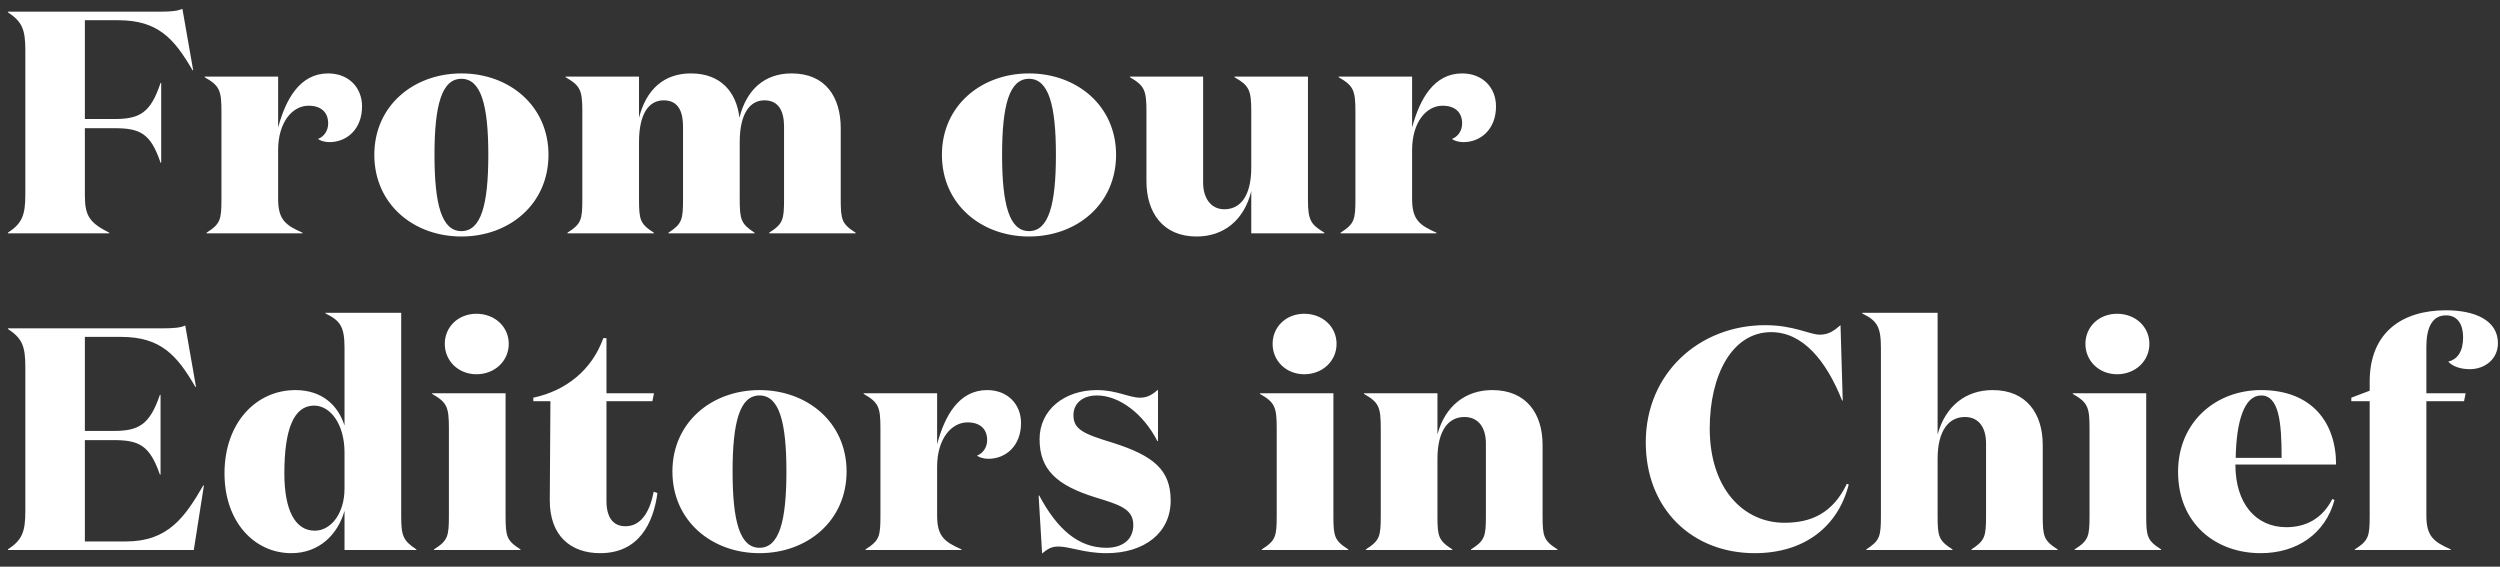 <svg width="150" height="34" viewBox="0 0 150 34" fill="none" xmlns="http://www.w3.org/2000/svg">
<rect x="0" y="0" width="150" height="34" fill="#333333" stroke="none"/>
<path d="M5.092 7.692H6.878C8.417 7.692 9.044 8.015 9.633 9.763H9.671V4.975H9.633C9.044 6.742 8.417 7.141 6.878 7.141H5.092V1.213H7.087C9.481 1.213 10.45 2.315 11.552 4.215H11.59L10.944 0.529C10.659 0.662 10.241 0.7 9.595 0.7H0.475V0.738C1.311 1.289 1.52 1.745 1.52 2.999V11.682C1.52 12.936 1.311 13.411 0.475 13.962V14H6.555V13.962C5.396 13.373 5.092 12.974 5.092 11.739V7.692ZM19.082 8.338C19.196 8.433 19.462 8.528 19.766 8.528C20.792 8.528 21.723 7.768 21.723 6.381C21.723 5.26 20.925 4.405 19.69 4.405C17.999 4.405 17.144 5.944 16.688 7.654V4.595H12.28V4.633C13.173 5.146 13.287 5.412 13.287 6.704V11.929C13.287 13.183 13.23 13.43 12.394 13.962V14H18.151V13.962C17.125 13.506 16.688 13.183 16.688 11.929V9.003C16.688 7.331 17.543 6.343 18.512 6.343C19.272 6.343 19.69 6.742 19.69 7.407C19.69 7.825 19.462 8.186 19.082 8.338ZM27.684 14.19C30.553 14.19 32.909 12.252 32.909 9.288C32.909 6.343 30.553 4.405 27.684 4.405C24.815 4.405 22.459 6.343 22.459 9.288C22.459 12.252 24.815 14.19 27.684 14.19ZM27.684 13.867C26.506 13.867 26.069 12.29 26.069 9.288C26.069 6.305 26.506 4.728 27.684 4.728C28.862 4.728 29.299 6.305 29.299 9.288C29.299 12.29 28.862 13.867 27.684 13.867ZM44.364 7.065C44.193 5.526 43.243 4.405 41.457 4.405C39.842 4.405 38.778 5.355 38.341 7.065V4.595H33.933V4.633C34.826 5.146 34.94 5.412 34.94 6.704V11.929C34.94 13.183 34.883 13.43 34.047 13.962V14H39.234V13.962C38.398 13.43 38.341 13.183 38.341 11.929V8.528C38.341 6.818 38.93 6.02 39.823 6.02C40.716 6.02 40.982 6.723 40.982 7.597V11.929C40.982 13.183 40.925 13.43 40.108 13.962V14H45.276V13.962C44.459 13.43 44.383 13.183 44.383 11.929V8.528C44.383 6.818 44.991 6.02 45.865 6.02C46.758 6.02 47.043 6.723 47.043 7.597V11.929C47.043 13.183 46.986 13.43 46.15 13.962V14H51.337V13.962C50.501 13.43 50.444 13.183 50.444 11.929V7.692C50.444 5.849 49.551 4.405 47.499 4.405C45.884 4.405 44.801 5.355 44.364 7.065ZM61.74 14.19C64.609 14.19 66.965 12.252 66.965 9.288C66.965 6.343 64.609 4.405 61.74 4.405C58.871 4.405 56.515 6.343 56.515 9.288C56.515 12.252 58.871 14.19 61.74 14.19ZM61.74 13.867C60.562 13.867 60.125 12.29 60.125 9.288C60.125 6.305 60.562 4.728 61.74 4.728C62.918 4.728 63.355 6.305 63.355 9.288C63.355 12.29 62.918 13.867 61.74 13.867ZM75.076 10.048C75.076 11.777 74.411 12.556 73.461 12.556C72.606 12.556 72.188 11.815 72.188 10.979V4.595H67.799V4.633C68.673 5.146 68.787 5.412 68.787 6.704V10.884C68.787 12.727 69.756 14.19 71.789 14.19C73.423 14.19 74.639 13.221 75.076 11.473V14H79.465V13.962C78.648 13.468 78.477 13.221 78.477 11.986V4.595H74.069V4.633C74.962 5.146 75.076 5.412 75.076 6.704V10.048ZM87.12 8.338C87.234 8.433 87.5 8.528 87.804 8.528C88.83 8.528 89.761 7.768 89.761 6.381C89.761 5.26 88.963 4.405 87.728 4.405C86.037 4.405 85.182 5.944 84.726 7.654V4.595H80.318V4.633C81.211 5.146 81.325 5.412 81.325 6.704V11.929C81.325 13.183 81.268 13.43 80.432 13.962V14H86.189V13.962C85.163 13.506 84.726 13.183 84.726 11.929V9.003C84.726 7.331 85.581 6.343 86.55 6.343C87.31 6.343 87.728 6.742 87.728 7.407C87.728 7.825 87.5 8.186 87.12 8.338ZM0.475 19.7V19.738C1.311 20.289 1.52 20.745 1.52 21.999V30.682C1.52 31.936 1.311 32.411 0.475 32.962V33H11.628L12.236 29.124H12.198C11.096 31.024 10.089 32.487 7.562 32.487H5.092V26.407H6.821C8.36 26.407 8.987 26.73 9.595 28.478H9.633V23.69H9.595C8.987 25.457 8.36 25.856 6.821 25.856H5.092V20.213H7.258C9.652 20.213 10.621 21.315 11.723 23.215H11.761L11.115 19.529C10.849 19.662 10.412 19.7 9.785 19.7H0.475ZM18.884 31.841C17.706 31.841 17.061 30.606 17.061 28.402C17.061 25.742 17.631 24.336 18.846 24.336C19.816 24.336 20.671 25.438 20.671 27.148V29.314C20.671 30.815 19.854 31.841 18.884 31.841ZM20.671 25.533C20.271 24.279 19.284 23.405 17.726 23.405C15.37 23.405 13.47 25.362 13.47 28.402C13.47 31.328 15.274 33.19 17.479 33.19C19.151 33.19 20.271 32.069 20.671 30.644V33H24.983V32.962C24.166 32.43 24.072 32.126 24.072 30.929V18.769H19.53V18.807C20.424 19.244 20.671 19.605 20.671 20.878V25.533ZM26.687 20.631C26.687 21.657 27.504 22.455 28.587 22.455C29.689 22.455 30.525 21.657 30.525 20.631C30.525 19.605 29.689 18.826 28.587 18.826C27.504 18.826 26.687 19.605 26.687 20.631ZM30.335 23.595H25.927V23.633C26.82 24.146 26.934 24.412 26.934 25.704V30.929C26.934 32.183 26.877 32.43 26.041 32.962V33H31.228V32.962C30.392 32.43 30.335 32.183 30.335 30.929V23.595ZM39.219 29.504C38.972 30.815 38.402 31.575 37.528 31.575C36.768 31.575 36.388 31.024 36.388 30.055V24.07H39.143L39.238 23.595H36.388V20.289H36.198C35.514 22.208 33.956 23.443 31.999 23.861V24.07H33.025L32.987 29.979C32.968 32.164 34.26 33.19 36.008 33.19C38.326 33.19 39.2 31.404 39.447 29.58L39.219 29.504ZM45.57 33.19C48.439 33.19 50.795 31.252 50.795 28.288C50.795 25.343 48.439 23.405 45.57 23.405C42.701 23.405 40.345 25.343 40.345 28.288C40.345 31.252 42.701 33.19 45.57 33.19ZM45.57 32.867C44.392 32.867 43.955 31.29 43.955 28.288C43.955 25.305 44.392 23.728 45.57 23.728C46.748 23.728 47.185 25.305 47.185 28.288C47.185 31.29 46.748 32.867 45.57 32.867ZM58.621 27.338C58.735 27.433 59.001 27.528 59.305 27.528C60.331 27.528 61.262 26.768 61.262 25.381C61.262 24.26 60.464 23.405 59.229 23.405C57.538 23.405 56.683 24.944 56.227 26.654V23.595H51.819V23.633C52.712 24.146 52.826 24.412 52.826 25.704V30.929C52.826 32.183 52.769 32.43 51.933 32.962V33H57.69V32.962C56.664 32.506 56.227 32.183 56.227 30.929V28.003C56.227 26.331 57.082 25.343 58.051 25.343C58.811 25.343 59.229 25.742 59.229 26.407C59.229 26.825 59.001 27.186 58.621 27.338ZM65.813 23.728C67.162 23.728 68.606 24.83 69.442 26.464H69.48V23.386C69.138 23.671 68.853 23.861 68.416 23.861C67.732 23.861 67.01 23.405 65.813 23.405C63.875 23.405 62.374 24.583 62.374 26.35C62.374 28.174 63.4 29.124 65.737 29.846C67.162 30.283 67.998 30.53 67.998 31.499C67.998 32.411 67.314 32.867 66.383 32.867C64.711 32.867 63.438 31.765 62.355 29.732H62.317L62.526 33.209C62.792 33 63.02 32.791 63.495 32.791C64.179 32.791 65.072 33.19 66.383 33.19C68.663 33.19 70.24 31.974 70.24 30.036C70.24 28.193 69.214 27.338 66.744 26.559C64.996 26.027 64.407 25.761 64.407 24.906C64.407 24.203 64.958 23.728 65.813 23.728ZM76.356 20.631C76.356 21.657 77.172 22.455 78.255 22.455C79.358 22.455 80.194 21.657 80.194 20.631C80.194 19.605 79.358 18.826 78.255 18.826C77.172 18.826 76.356 19.605 76.356 20.631ZM80.004 23.595H75.596V23.633C76.489 24.146 76.603 24.412 76.603 25.704V30.929C76.603 32.183 76.546 32.43 75.71 32.962V33H80.897V32.962C80.061 32.43 80.004 32.183 80.004 30.929V23.595ZM81.839 23.595V23.633C82.732 24.146 82.846 24.412 82.846 25.704V30.929C82.846 32.183 82.789 32.43 81.953 32.962V33H87.14V32.962C86.304 32.43 86.247 32.183 86.247 30.929V27.528C86.247 25.818 86.912 25.02 87.862 25.02C88.755 25.02 89.154 25.723 89.154 26.597V30.929C89.154 32.183 89.097 32.43 88.261 32.962V33H93.448V32.962C92.612 32.43 92.555 32.183 92.555 30.929V26.692C92.555 24.849 91.605 23.405 89.534 23.405C87.938 23.405 86.703 24.355 86.247 26.065V23.595H81.839ZM110.431 19.51C110.032 19.852 109.709 20.08 109.196 20.08C108.569 20.08 107.638 19.51 105.909 19.51C101.976 19.51 98.746 22.379 98.746 26.54C98.746 30.549 101.539 33.19 105.282 33.19C108.246 33.19 110.279 31.613 110.925 29.067L110.811 29.029C109.956 30.815 108.645 31.366 107.068 31.366C104.598 31.366 102.584 29.314 102.584 25.704C102.584 22.531 103.914 19.928 106.27 19.928C108.17 19.928 109.576 21.638 110.526 24.032H110.564L110.431 19.51ZM111.734 18.769V18.807C112.627 19.244 112.855 19.605 112.855 20.878V30.929C112.855 32.183 112.798 32.43 111.981 32.962V33H117.149V32.962C116.313 32.43 116.256 32.183 116.256 30.929V27.528C116.256 25.818 116.94 25.02 117.89 25.02C118.783 25.02 119.163 25.723 119.163 26.597V30.929C119.163 32.183 119.106 32.43 118.289 32.962V33H123.457V32.962C122.621 32.43 122.564 32.183 122.564 30.929V26.692C122.564 24.849 121.614 23.405 119.562 23.405C117.947 23.405 116.731 24.355 116.256 26.065V18.769H111.734ZM125.125 20.631C125.125 21.657 125.942 22.455 127.025 22.455C128.127 22.455 128.963 21.657 128.963 20.631C128.963 19.605 128.127 18.826 127.025 18.826C125.942 18.826 125.125 19.605 125.125 20.631ZM128.773 23.595H124.365V23.633C125.258 24.146 125.372 24.412 125.372 25.704V30.929C125.372 32.183 125.315 32.43 124.479 32.962V33H129.666V32.962C128.83 32.43 128.773 32.183 128.773 30.929V23.595ZM135.662 23.405C132.945 23.405 130.684 25.324 130.684 28.307C130.684 31.404 132.926 33.19 135.643 33.19C137.809 33.19 139.519 32.031 140.07 29.998L139.937 29.941C139.348 31.119 138.341 31.632 137.182 31.632C135.358 31.632 134.123 30.226 134.123 27.87H140.165C140.165 25.362 138.721 23.405 135.662 23.405ZM134.142 27.471C134.18 25.229 134.674 23.728 135.662 23.728C136.745 23.728 136.897 25.343 136.897 27.471H134.142ZM142.181 30.929C142.181 32.183 142.124 32.43 141.288 32.962V33H147.045V32.962C146.019 32.506 145.582 32.183 145.582 30.929V24.07H147.843L147.938 23.595H145.582V20.802C145.582 19.738 145.886 18.921 146.76 18.921C147.463 18.921 147.786 19.472 147.786 20.232C147.786 21.106 147.444 21.562 146.893 21.695C147.14 21.98 147.634 22.151 148.185 22.151C149.097 22.151 149.876 21.543 149.876 20.593C149.876 19.225 148.508 18.617 146.76 18.617C144.081 18.617 142.181 19.985 142.181 22.892V23.443L141.079 23.861V24.07H142.181V30.929Z" fill="white"/>
</svg>
